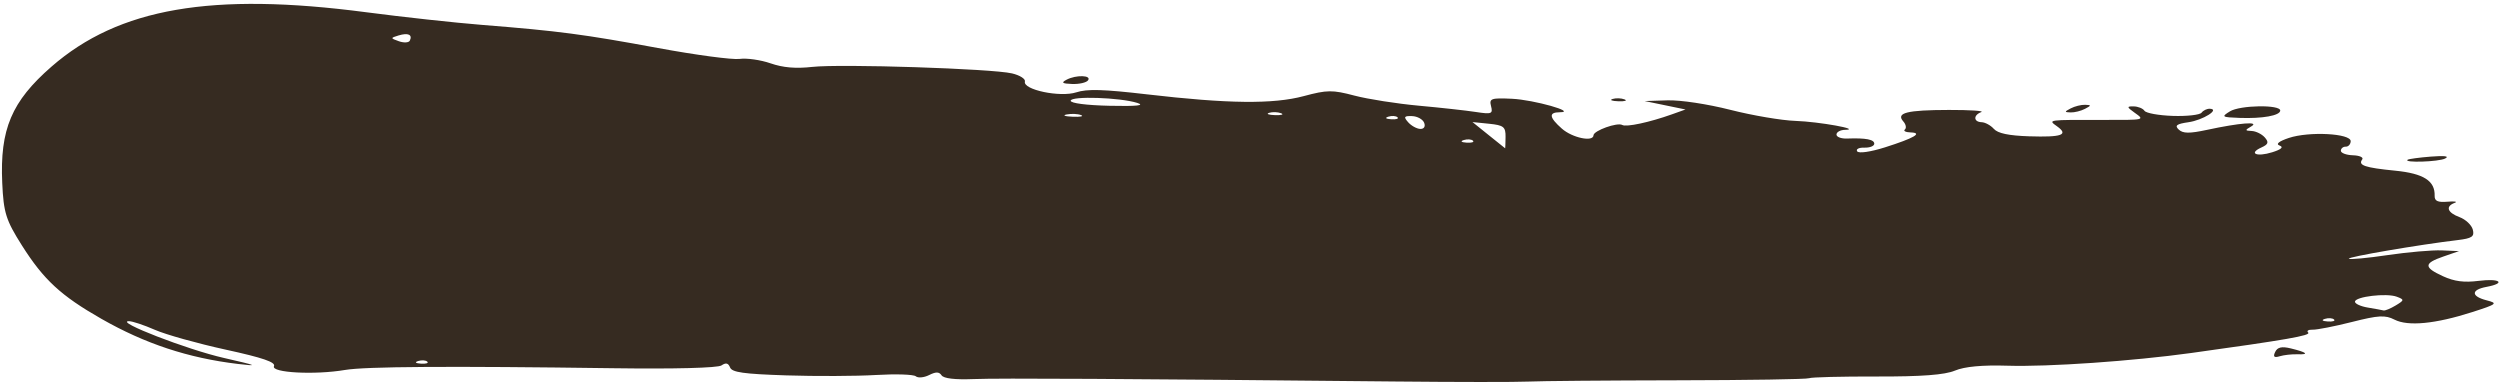 <?xml version="1.0" encoding="UTF-8"?> <svg xmlns="http://www.w3.org/2000/svg" width="557" height="86" viewBox="0 0 557 86" fill="none"><path fill-rule="evenodd" clip-rule="evenodd" d="M61.041 81.586C61.464 80.699 58.586 79.712 50.27 77.896C44.029 76.533 36.938 74.549 34.513 73.485C32.088 72.421 29.482 71.554 28.719 71.559C25.411 71.581 41.742 77.901 49.884 79.751C57.267 81.428 57.818 81.663 53.024 81.09C41.929 79.763 32.338 76.593 22.576 71.025C13.574 65.891 9.729 62.339 4.882 54.679C1.315 49.041 0.798 47.404 0.499 40.771C-0.043 28.784 2.573 22.604 11.473 14.845C26.449 1.79 47.185 -1.794 81.591 2.728C89.728 3.797 101.387 5.07 107.499 5.556C124.518 6.91 130.043 7.637 146.598 10.697C155.011 12.253 163.197 13.346 164.789 13.126C166.381 12.906 169.482 13.349 171.68 14.11C174.476 15.078 177.27 15.317 180.978 14.906C187.325 14.203 220.999 15.297 225.479 16.353C227.216 16.762 228.509 17.579 228.35 18.168C227.859 19.995 236.217 21.745 239.815 20.568C242.203 19.786 245.833 19.89 255.493 21.015C273.634 23.127 283.655 23.24 290.492 21.409C295.699 20.015 296.847 20.003 301.759 21.297C304.766 22.09 311.221 23.102 316.102 23.547C320.984 23.991 326.716 24.625 328.842 24.954C332.311 25.491 332.655 25.359 332.209 23.66C331.76 21.947 332.204 21.789 336.869 22.006C341.73 22.232 351.49 24.988 347.508 25.009C344.989 25.023 345.137 26.148 347.987 28.662C350.318 30.718 354.983 31.693 355.034 30.137C355.068 29.104 360.353 27.21 361.434 27.843C362.331 28.368 367.495 27.263 372.506 25.473L375.532 24.392L370.98 23.454L366.427 22.515L371.509 22.357C374.402 22.267 380.443 23.179 385.531 24.474C390.447 25.726 396.961 26.833 400.007 26.934C405.276 27.108 414.959 28.857 411.056 28.93C410.034 28.949 409.183 29.413 409.165 29.962C409.147 30.511 410.208 30.919 411.523 30.868C415.702 30.708 417.619 31.077 417.587 32.035C417.571 32.548 416.574 32.934 415.374 32.895C414.174 32.856 413.454 33.225 413.776 33.715C414.111 34.227 416.758 33.848 419.97 32.829C426.5 30.759 428.492 29.596 425.665 29.503C424.577 29.468 424.01 29.173 424.404 28.849C424.799 28.524 424.643 27.717 424.058 27.056C422.36 25.138 424.83 24.516 434.22 24.496C438.925 24.486 442.171 24.701 441.432 24.974C439.628 25.64 439.671 27.165 441.494 27.225C442.297 27.251 443.527 27.921 444.228 28.713C445.11 29.71 447.527 30.219 452.087 30.369C459.407 30.608 460.97 30.045 458.292 28.13C456.248 26.668 456.076 26.691 468.703 26.717C477.943 26.736 477.892 26.747 475.591 25.109C473.83 23.853 473.803 23.678 475.372 23.703C476.358 23.719 477.447 24.161 477.79 24.685C478.134 25.209 480.983 25.721 484.121 25.824C487.259 25.927 490.135 25.602 490.512 25.101C490.889 24.601 491.706 24.208 492.325 24.229C494.735 24.307 490.837 26.769 487.566 27.235C484.952 27.606 484.468 27.974 485.42 28.867C486.372 29.76 487.792 29.775 491.72 28.933C499.102 27.35 503.6 27.006 501.555 28.179C500.136 28.993 500.149 29.119 501.658 29.181C502.606 29.22 503.925 29.865 504.588 30.614C505.541 31.691 505.387 32.16 503.858 32.85C500.896 34.188 502.756 35.017 506.26 33.922C508.271 33.293 508.846 32.77 507.898 32.429C506.974 32.098 507.734 31.474 509.966 30.731C514.48 29.23 523.791 29.726 523.734 31.464C523.712 32.151 523.216 32.697 522.633 32.678C522.05 32.659 521.559 33.063 521.542 33.575C521.526 34.087 522.733 34.546 524.225 34.595C525.716 34.644 526.65 35.065 526.3 35.531C525.321 36.828 526.872 37.357 533.619 38.024C539.979 38.653 542.548 40.285 542.439 43.629C542.401 44.789 543.135 45.122 545.314 44.94C546.924 44.804 547.637 44.921 546.898 45.199C544.795 45.987 545.263 47.37 547.975 48.375C549.338 48.88 550.673 50.134 550.943 51.162C551.349 52.708 550.765 53.11 547.563 53.491C538.908 54.521 522.917 57.259 523.324 57.642C523.564 57.867 527.448 57.504 531.955 56.837C536.463 56.17 541.888 55.698 544.011 55.787L547.872 55.95L544.384 57.153C539.98 58.671 539.965 59.56 544.315 61.552C546.841 62.709 549 62.988 552.241 62.576C557.002 61.971 558.446 63.085 553.979 63.918C550.503 64.566 550.523 66.02 554.018 66.912C556.585 67.567 556.355 67.756 550.832 69.528C542.603 72.168 536.518 72.759 533.489 71.212C531.42 70.156 529.93 70.238 524.02 71.735C520.162 72.711 516.221 73.484 515.261 73.453C514.302 73.422 513.853 73.711 514.263 74.095C514.95 74.74 509.38 75.713 488.228 78.644C475.115 80.461 456.327 81.762 447.276 81.479C441.667 81.305 437.701 81.673 435.566 82.569C433.286 83.525 428.164 83.911 418.12 83.886C410.302 83.866 403.531 84.037 403.076 84.264C402.622 84.493 389.433 84.702 373.767 84.73C358.102 84.758 343.133 84.886 340.502 85.016C337.871 85.145 324.499 85.137 310.787 84.997C250.193 84.384 222.816 84.227 216.881 84.458C212.74 84.62 210.25 84.327 209.778 83.621C209.235 82.814 208.525 82.8 206.997 83.568C205.868 84.135 204.535 84.256 204.037 83.836C203.538 83.417 199.541 83.288 195.155 83.549C190.768 83.811 181.785 83.85 175.192 83.635C165.66 83.324 163.093 82.962 162.657 81.865C162.261 80.871 161.725 80.747 160.735 81.42C159.915 81.977 150.215 82.228 136.693 82.041C100.057 81.537 81.414 81.658 76.859 82.428C70.113 83.57 60.344 83.049 61.041 81.586ZM93.175 80.436C93.948 80.192 94.862 80.256 95.204 80.577C95.546 80.897 94.913 81.097 93.797 81.02C92.564 80.935 92.32 80.706 93.175 80.436ZM506.907 78.417C507.415 77.35 508.375 77.132 510.394 77.626C514.029 78.516 514.587 79.024 511.83 78.934C510.615 78.894 508.852 79.093 507.912 79.375C506.666 79.751 506.394 79.492 506.907 78.417ZM517.995 71.041C518.768 70.797 519.682 70.861 520.023 71.182C520.365 71.502 519.733 71.702 518.616 71.625C517.383 71.54 517.139 71.311 517.995 71.041ZM527.562 68.528C525.965 68.262 524.671 67.671 524.686 67.217C524.723 66.084 531.728 65.249 534 66.108C535.722 66.757 535.705 66.885 533.742 68.065C532.585 68.76 531.375 69.257 531.052 69.169C530.728 69.082 529.159 68.793 527.562 68.528ZM331.687 30.108L328.068 27.195L331.77 27.572C335.019 27.902 335.468 28.262 335.437 30.511C335.418 31.92 335.381 33.061 335.354 33.047C335.328 33.032 333.677 31.709 331.687 30.108ZM326.146 31.201C326.919 30.957 327.833 31.021 328.175 31.341C328.517 31.662 327.884 31.861 326.768 31.785C325.534 31.7 325.29 31.471 326.146 31.201ZM237.669 25.498C238.709 25.296 240.139 25.358 240.849 25.637C241.558 25.916 240.708 26.081 238.959 26.005C237.211 25.929 236.63 25.701 237.669 25.498ZM313.739 27.237C312.678 26.038 312.822 25.809 314.602 25.867C315.777 25.905 316.992 26.574 317.303 27.354C317.633 28.181 317.273 28.751 316.44 28.724C315.656 28.698 314.44 28.029 313.739 27.237ZM536.422 35.589C536.672 35.411 539.006 35.096 541.608 34.89C544.671 34.647 545.79 34.798 544.778 35.317C543.336 36.059 535.403 36.315 536.422 35.589ZM282.765 25.14C283.503 24.905 284.696 24.944 285.416 25.226C286.137 25.508 285.533 25.7 284.075 25.652C282.617 25.605 282.029 25.374 282.765 25.14ZM309.336 25.99C310.11 25.746 311.023 25.809 311.365 26.13C311.707 26.451 311.074 26.65 309.958 26.573C308.725 26.488 308.481 26.259 309.336 25.99ZM238.545 22.444C238.581 21.352 249.54 21.711 253.387 22.93C255.19 23.502 253.271 23.702 247.264 23.569C242.067 23.455 238.527 22.997 238.545 22.444ZM237.637 17.754C239.771 16.633 243.284 16.748 242.408 17.91C242.031 18.41 240.439 18.771 238.87 18.712C236.639 18.628 236.371 18.419 237.637 17.754ZM359.279 22.052C360.016 21.817 361.209 21.856 361.929 22.139C362.65 22.42 362.046 22.612 360.588 22.564C359.131 22.517 358.542 22.286 359.279 22.052ZM461.358 24.147C462.249 23.679 463.693 23.32 464.568 23.349C465.981 23.395 465.978 23.494 464.539 24.251C463.648 24.719 462.203 25.078 461.329 25.049C459.915 25.003 459.919 24.903 461.358 24.147ZM496.827 24.812C499.086 23.415 508.083 23.273 508.038 24.634C508.002 25.752 504.09 26.456 498.964 26.268C495.007 26.123 494.864 26.025 496.827 24.812ZM88.885 9.193C86.964 8.517 86.961 8.453 88.814 7.895C90.944 7.254 91.944 7.717 91.311 9.05C91.089 9.519 89.998 9.583 88.885 9.193Z" fill="#362B21"></path></svg> 